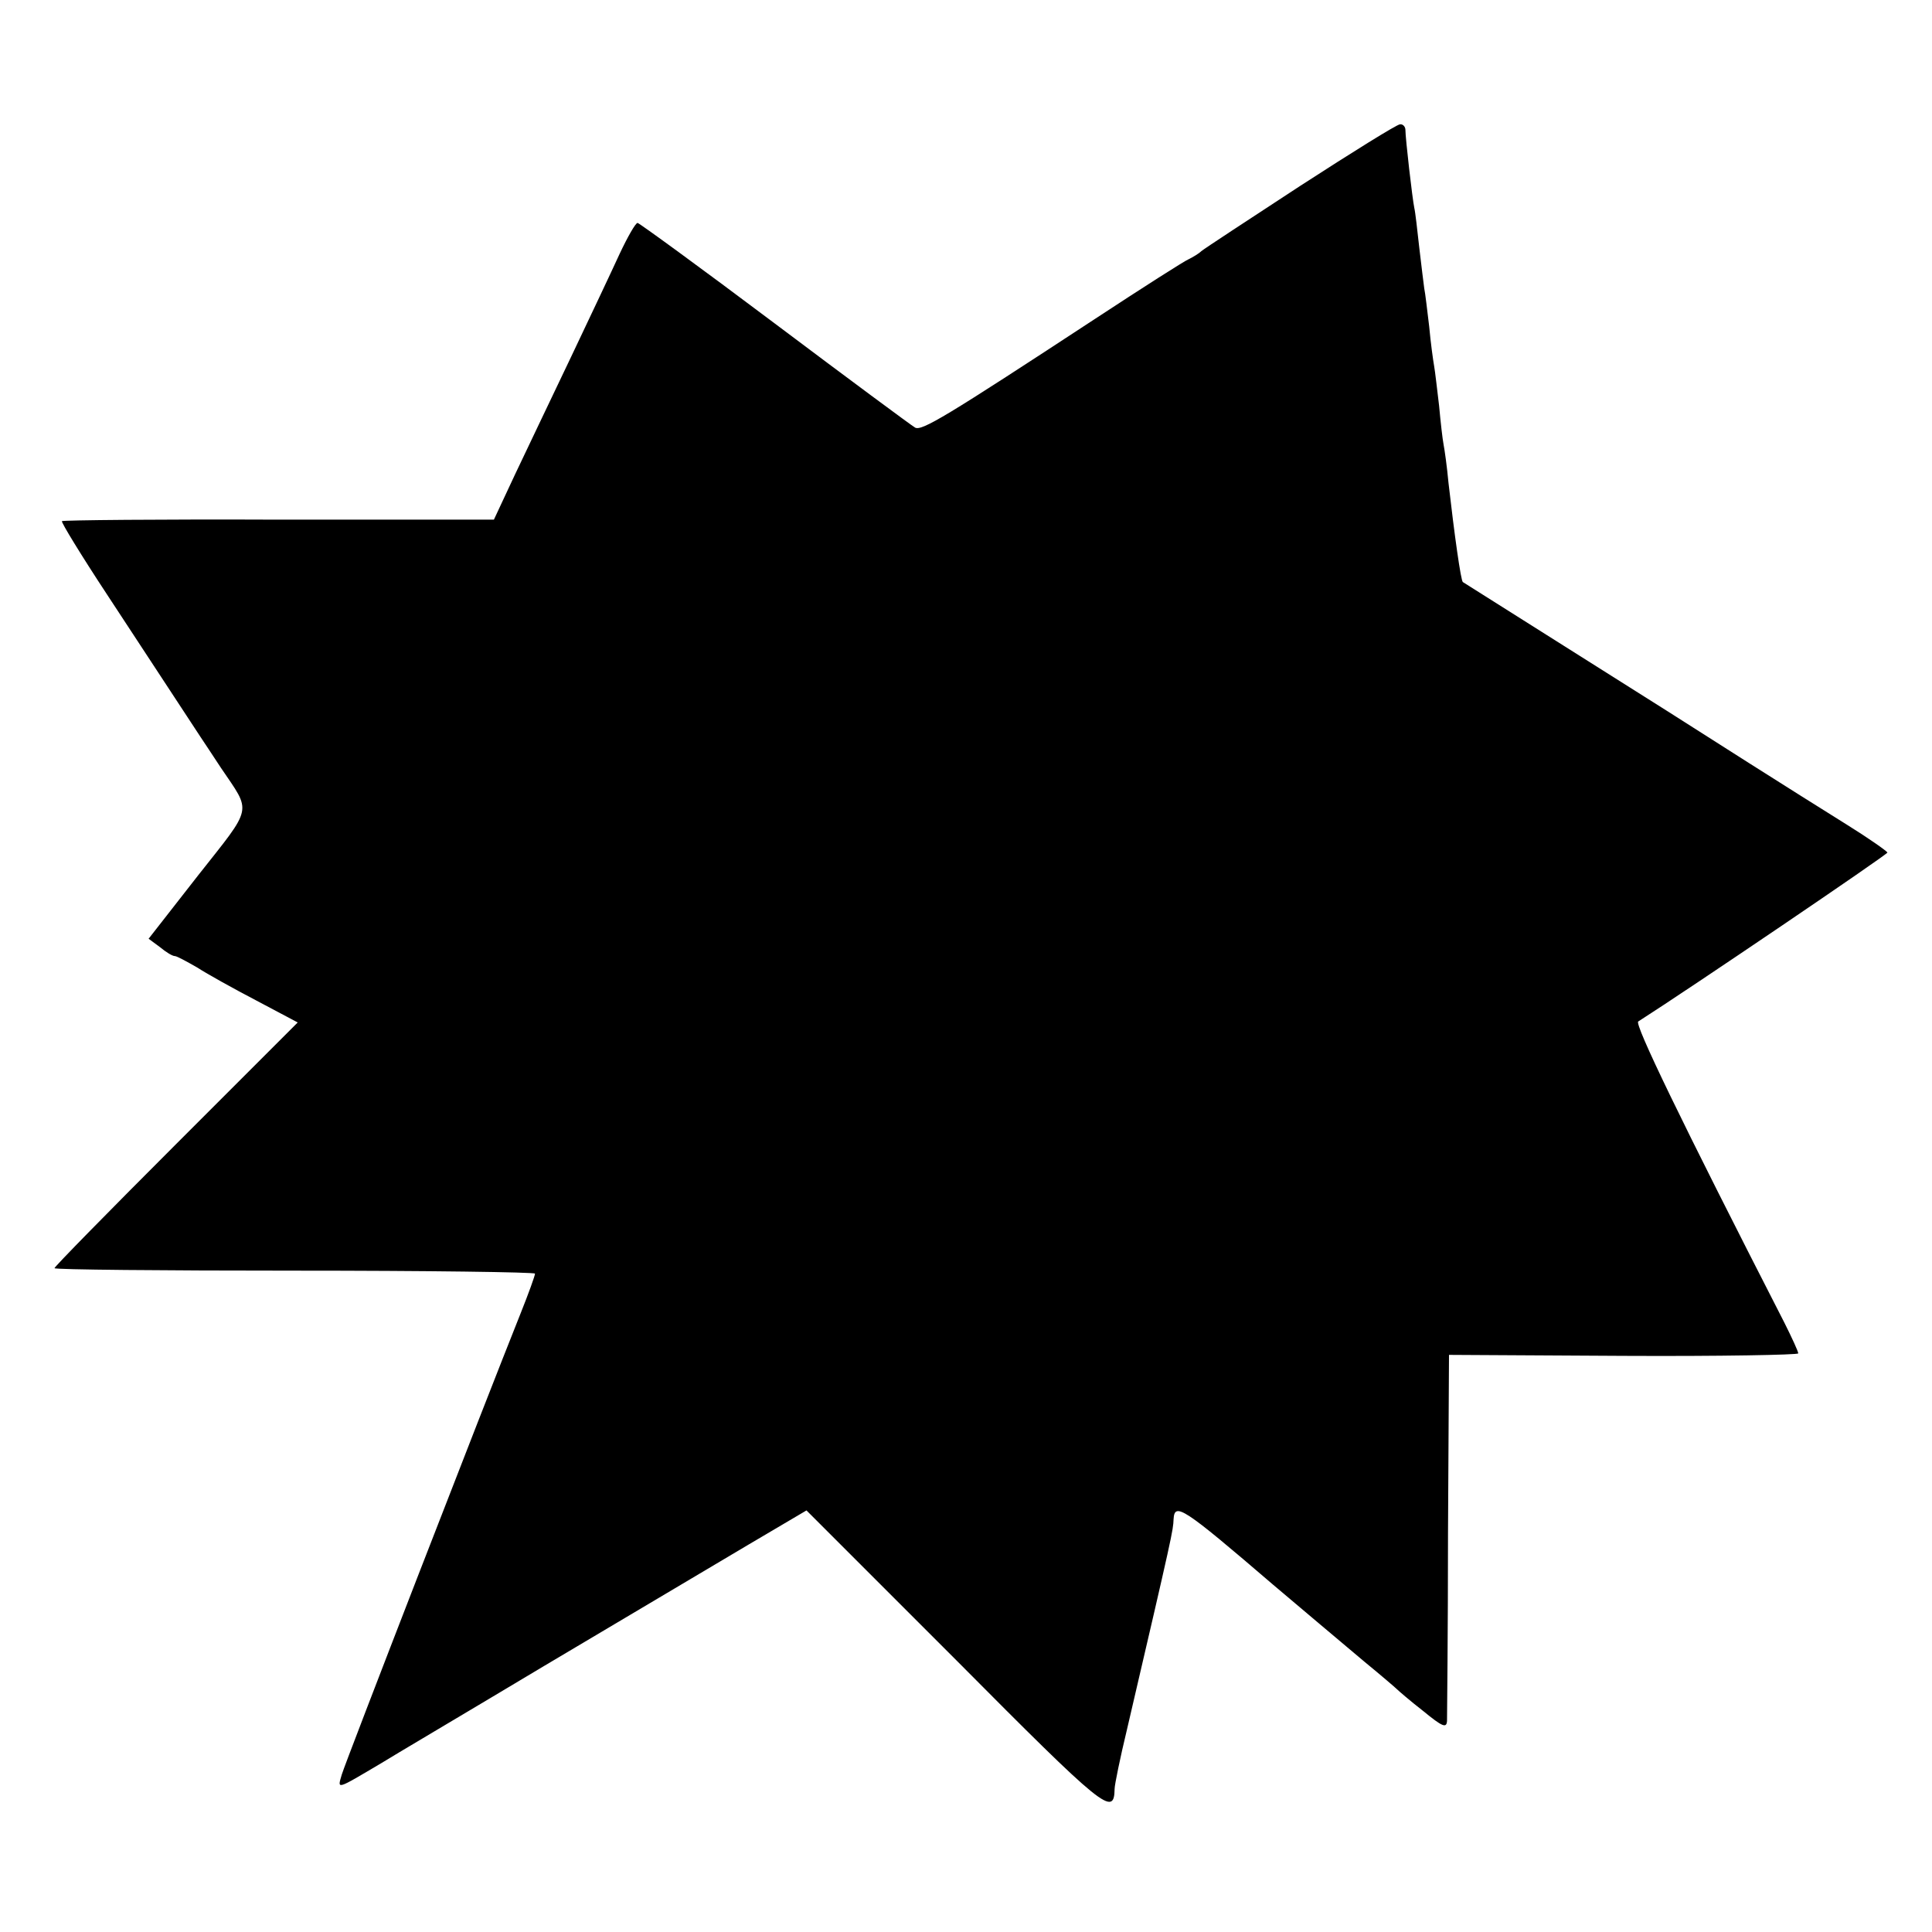<?xml version="1.0" standalone="no"?>
<!DOCTYPE svg PUBLIC "-//W3C//DTD SVG 20010904//EN"
 "http://www.w3.org/TR/2001/REC-SVG-20010904/DTD/svg10.dtd">
<svg version="1.0" xmlns="http://www.w3.org/2000/svg"
 width="390pt" height="390pt" viewBox="0 0 390 390"
 preserveAspectRatio="xMidYMid meet">
<g transform="translate(0,390) scale(0.1,-0.1)"
fill="#000000" stroke="none">
<path d="M2625 3525 c-104 -68 -194 -127 -200 -132 -5 -5 -17 -12 -25 -16 -8
-3 -94 -58 -190 -121 -302 -198 -350 -227 -363 -219 -7 4 -134 98 -283 210
-149 112 -274 203 -277 203 -4 0 -20 -28 -36 -62 -16 -35 -60 -128 -98 -208
-38 -80 -89 -186 -113 -237 l-43 -92 -434 0 c-239 1 -436 -1 -438 -3 -2 -2 39
-69 91 -148 115 -175 176 -268 189 -288 6 -9 24 -36 41 -62 62 -92 66 -75 -46
-217 l-100 -128 23 -17 c12 -10 25 -18 30 -18 4 0 24 -11 45 -23 20 -13 74
-43 120 -67 l83 -44 -246 -246 c-135 -135 -245 -247 -245 -250 0 -3 218 -5
485 -5 267 0 485 -3 485 -6 0 -4 -13 -40 -29 -80 -74 -185 -354 -907 -361
-931 -9 -31 -13 -32 80 23 19 12 168 100 330 197 162 96 347 206 411 244 l117
69 302 -302 c300 -302 319 -317 320 -260 0 8 11 62 25 120 93 399 93 401 94
424 2 35 18 25 201 -132 85 -72 102 -86 185 -156 33 -27 62 -52 65 -55 3 -3
26 -23 53 -44 39 -32 47 -35 48 -20 0 11 2 181 2 379 l2 360 353 -2 c193 -1
352 2 352 5 0 4 -13 32 -28 62 -211 412 -303 603 -295 608 105 67 503 337 503
341 -1 3 -38 29 -83 57 -106 66 -298 188 -362 229 -36 23 -384 242 -412 260
-4 2 -17 95 -29 200 -3 33 -8 68 -10 78 -2 10 -6 45 -9 78 -4 33 -8 69 -10 80
-2 11 -7 47 -10 80 -4 33 -8 68 -10 77 -1 9 -6 46 -10 82 -4 36 -8 72 -10 80
-4 19 -18 141 -18 158 0 6 -5 12 -11 11 -6 0 -96 -56 -201 -124z"/>
</g>
</svg>

